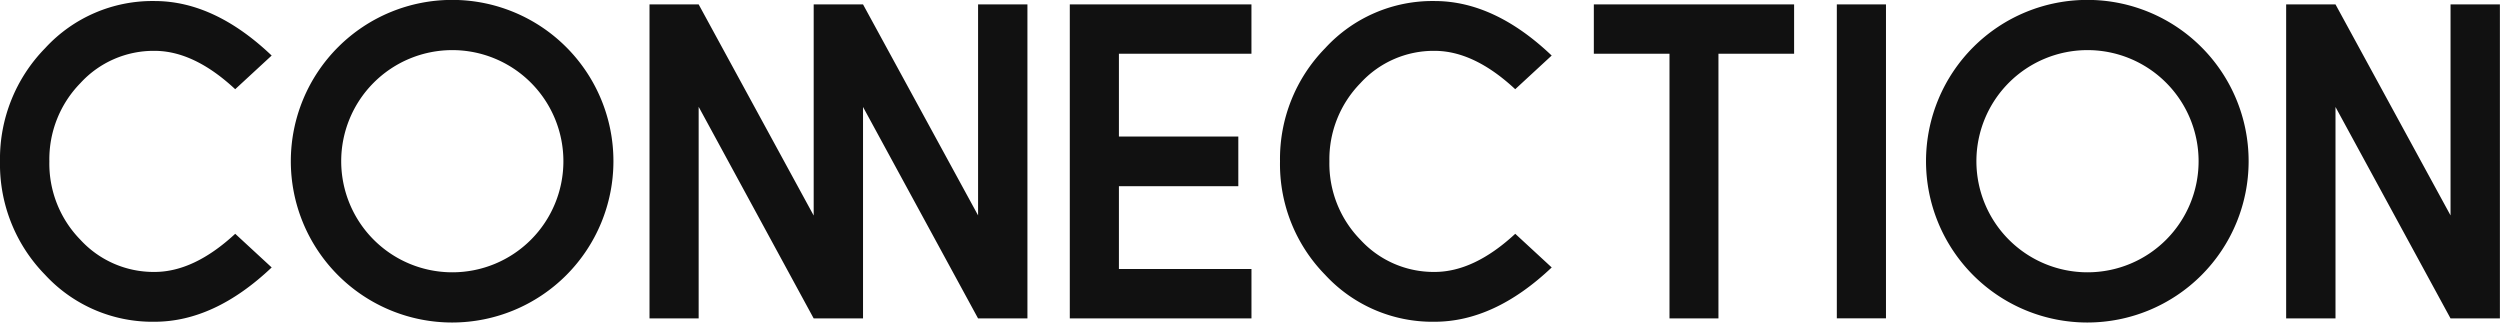 <?xml version="1.0" encoding="utf-8"?>
<!-- Generator: Adobe Illustrator 23.0.3, SVG Export Plug-In . SVG Version: 6.00 Build 0)  -->
     <svg class="logo-svg" xmlns="http://www.w3.org/2000/svg" width="240" height="30.969" viewBox="0 0 240 30.969">
        <defs>
          <style>
            .cls-1 {
              fill: #111111;
              fill-rule: evenodd;
            }
          </style>
        </defs>
        <path id="logo" class="cls-1" d="M14.832,5.412q3.791,0,7.747,3.683l3.5-3.231Q20.58,0.63,14.832.63A13.981,13.981,0,0,0,4.325,5.164,15.186,15.186,0,0,0,0,16.028,15.161,15.161,0,0,0,4.325,26.907a14.013,14.013,0,0,0,10.507,4.512q5.748,0,11.249-5.213l-3.5-3.231q-3.956,3.662-7.747,3.662a9.54,9.54,0,0,1-7.118-3.091,10.442,10.442,0,0,1-2.977-7.518A10.456,10.456,0,0,1,7.714,8.514,9.524,9.524,0,0,1,14.832,5.412ZM102.7,31.1h17.441V26.357H107.416V18.408h11.462V13.64H107.416V5.692h12.723V0.953H102.7V31.1ZM137.715,5.412q3.79,0,7.746,3.683l3.5-3.231Q143.462,0.63,137.715.63a13.977,13.977,0,0,0-10.507,4.535,15.182,15.182,0,0,0-4.327,10.863,15.158,15.158,0,0,0,4.327,10.879,14.009,14.009,0,0,0,10.507,4.512q5.748,0,11.249-5.213l-3.5-3.231q-3.956,3.662-7.746,3.662a9.539,9.539,0,0,1-7.119-3.091,10.445,10.445,0,0,1-2.977-7.518A10.459,10.459,0,0,1,130.6,8.514,9.523,9.523,0,0,1,137.715,5.412Zm15.293,0.28h7.263V31.1h4.7V5.692h7.263V0.953H153.008V5.692Zm23.327,25.4h4.719V0.953h-4.719V31.1Zm-82.44-9.885L82.851,0.953H78.114V21.223L67.071,0.953H62.353V31.1h4.718V10.784L78.114,31.1h4.737v-20.3L93.895,31.1h4.738V0.953H93.895V21.211ZM235.252,0.953V21.211L224.208,0.953h-4.737V31.1h4.737v-20.3l11.044,20.3h4.738V0.953h-4.738ZM43.458,0.522A15.485,15.485,0,1,0,58.889,16.007,15.475,15.475,0,0,0,43.458.522Zm0,26.15A10.665,10.665,0,1,1,54.086,16.007,10.658,10.658,0,0,1,43.458,26.672ZM200.437,0.522a15.485,15.485,0,1,0,15.431,15.485A15.475,15.475,0,0,0,200.437.522Zm0,26.15a10.665,10.665,0,1,1,10.628-10.665A10.658,10.658,0,0,1,200.437,26.672Z" transform="translate(0 -0.531)"></path>
      </svg>

